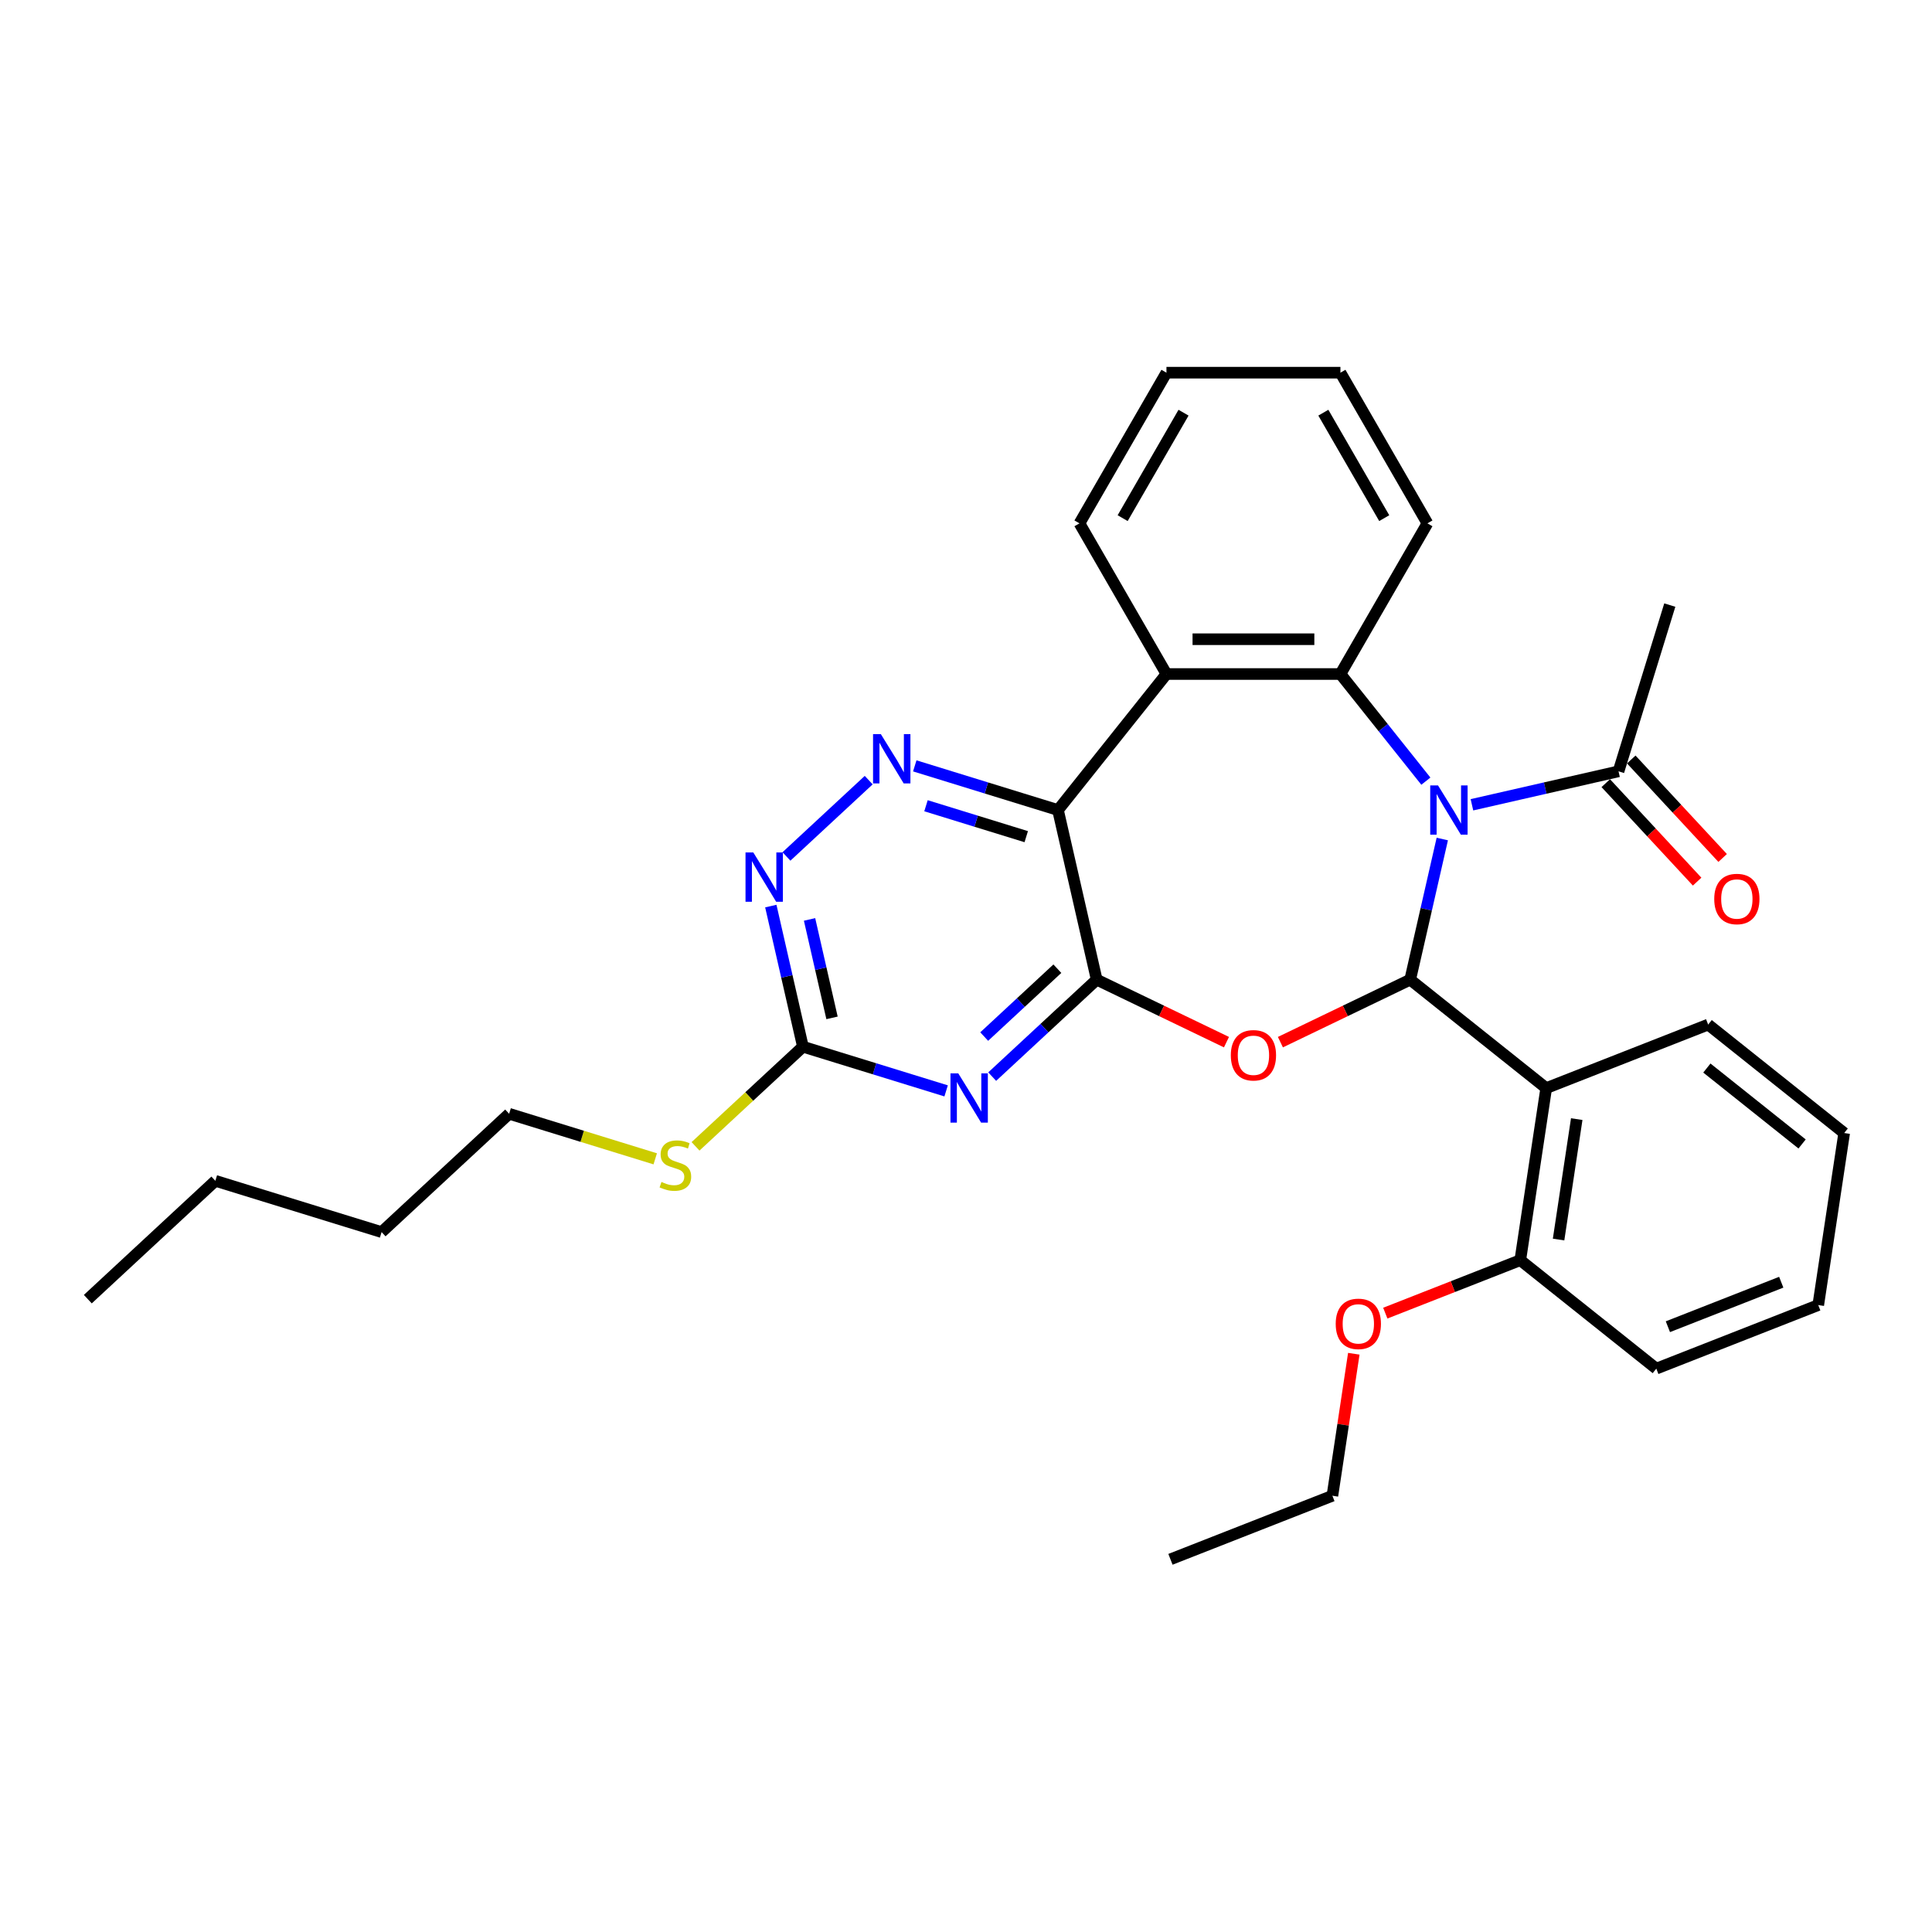 <?xml version='1.0' encoding='iso-8859-1'?>
<svg version='1.1' baseProfile='full'
              xmlns='http://www.w3.org/2000/svg'
                      xmlns:rdkit='http://www.rdkit.org/xml'
                      xmlns:xlink='http://www.w3.org/1999/xlink'
                  xml:space='preserve'
width='1000px' height='1000px' viewBox='0 0 1000 1000'>
<!-- END OF HEADER -->
<rect style='opacity:1.0;fill:#FFFFFF;stroke:none' width='1000' height='1000' x='0' y='0'> </rect>
<path class='bond-0' d='M 746.526,434.278 L 738.219,470.673' style='fill:none;fill-rule:evenodd;stroke:#0000FF;stroke-width:6px;stroke-linecap:butt;stroke-linejoin:miter;stroke-opacity:1' />
<path class='bond-0' d='M 738.219,470.673 L 729.912,507.068' style='fill:none;fill-rule:evenodd;stroke:#000000;stroke-width:6px;stroke-linecap:butt;stroke-linejoin:miter;stroke-opacity:1' />
<path class='bond-4' d='M 738.028,404.325 L 715.916,376.598' style='fill:none;fill-rule:evenodd;stroke:#0000FF;stroke-width:6px;stroke-linecap:butt;stroke-linejoin:miter;stroke-opacity:1' />
<path class='bond-4' d='M 715.916,376.598 L 693.805,348.872' style='fill:none;fill-rule:evenodd;stroke:#000000;stroke-width:6px;stroke-linecap:butt;stroke-linejoin:miter;stroke-opacity:1' />
<path class='bond-10' d='M 761.873,416.554 L 799.808,407.896' style='fill:none;fill-rule:evenodd;stroke:#0000FF;stroke-width:6px;stroke-linecap:butt;stroke-linejoin:miter;stroke-opacity:1' />
<path class='bond-10' d='M 799.808,407.896 L 837.743,399.238' style='fill:none;fill-rule:evenodd;stroke:#000000;stroke-width:6px;stroke-linecap:butt;stroke-linejoin:miter;stroke-opacity:1' />
<path class='bond-2' d='M 729.912,507.068 L 696.325,523.243' style='fill:none;fill-rule:evenodd;stroke:#000000;stroke-width:6px;stroke-linecap:butt;stroke-linejoin:miter;stroke-opacity:1' />
<path class='bond-2' d='M 696.325,523.243 L 662.738,539.417' style='fill:none;fill-rule:evenodd;stroke:#FF0000;stroke-width:6px;stroke-linecap:butt;stroke-linejoin:miter;stroke-opacity:1' />
<path class='bond-7' d='M 729.912,507.068 L 800.316,563.213' style='fill:none;fill-rule:evenodd;stroke:#000000;stroke-width:6px;stroke-linecap:butt;stroke-linejoin:miter;stroke-opacity:1' />
<path class='bond-1' d='M 567.648,507.068 L 601.235,523.243' style='fill:none;fill-rule:evenodd;stroke:#000000;stroke-width:6px;stroke-linecap:butt;stroke-linejoin:miter;stroke-opacity:1' />
<path class='bond-1' d='M 601.235,523.243 L 634.822,539.417' style='fill:none;fill-rule:evenodd;stroke:#FF0000;stroke-width:6px;stroke-linecap:butt;stroke-linejoin:miter;stroke-opacity:1' />
<path class='bond-5' d='M 567.648,507.068 L 540.604,532.161' style='fill:none;fill-rule:evenodd;stroke:#000000;stroke-width:6px;stroke-linecap:butt;stroke-linejoin:miter;stroke-opacity:1' />
<path class='bond-5' d='M 540.604,532.161 L 513.559,557.255' style='fill:none;fill-rule:evenodd;stroke:#0000FF;stroke-width:6px;stroke-linecap:butt;stroke-linejoin:miter;stroke-opacity:1' />
<path class='bond-5' d='M 547.285,501.394 L 528.354,518.959' style='fill:none;fill-rule:evenodd;stroke:#000000;stroke-width:6px;stroke-linecap:butt;stroke-linejoin:miter;stroke-opacity:1' />
<path class='bond-5' d='M 528.354,518.959 L 509.423,536.525' style='fill:none;fill-rule:evenodd;stroke:#0000FF;stroke-width:6px;stroke-linecap:butt;stroke-linejoin:miter;stroke-opacity:1' />
<path class='bond-31' d='M 567.648,507.068 L 547.61,419.276' style='fill:none;fill-rule:evenodd;stroke:#000000;stroke-width:6px;stroke-linecap:butt;stroke-linejoin:miter;stroke-opacity:1' />
<path class='bond-3' d='M 547.61,419.276 L 603.755,348.872' style='fill:none;fill-rule:evenodd;stroke:#000000;stroke-width:6px;stroke-linecap:butt;stroke-linejoin:miter;stroke-opacity:1' />
<path class='bond-8' d='M 547.61,419.276 L 510.547,407.843' style='fill:none;fill-rule:evenodd;stroke:#000000;stroke-width:6px;stroke-linecap:butt;stroke-linejoin:miter;stroke-opacity:1' />
<path class='bond-8' d='M 510.547,407.843 L 473.483,396.411' style='fill:none;fill-rule:evenodd;stroke:#0000FF;stroke-width:6px;stroke-linecap:butt;stroke-linejoin:miter;stroke-opacity:1' />
<path class='bond-8' d='M 531.182,433.056 L 505.238,425.053' style='fill:none;fill-rule:evenodd;stroke:#000000;stroke-width:6px;stroke-linecap:butt;stroke-linejoin:miter;stroke-opacity:1' />
<path class='bond-8' d='M 505.238,425.053 L 479.294,417.05' style='fill:none;fill-rule:evenodd;stroke:#0000FF;stroke-width:6px;stroke-linecap:butt;stroke-linejoin:miter;stroke-opacity:1' />
<path class='bond-6' d='M 693.805,348.872 L 603.755,348.872' style='fill:none;fill-rule:evenodd;stroke:#000000;stroke-width:6px;stroke-linecap:butt;stroke-linejoin:miter;stroke-opacity:1' />
<path class='bond-6' d='M 680.298,330.862 L 617.263,330.862' style='fill:none;fill-rule:evenodd;stroke:#000000;stroke-width:6px;stroke-linecap:butt;stroke-linejoin:miter;stroke-opacity:1' />
<path class='bond-15' d='M 693.805,348.872 L 738.83,270.886' style='fill:none;fill-rule:evenodd;stroke:#000000;stroke-width:6px;stroke-linecap:butt;stroke-linejoin:miter;stroke-opacity:1' />
<path class='bond-9' d='M 489.714,564.64 L 452.651,553.207' style='fill:none;fill-rule:evenodd;stroke:#0000FF;stroke-width:6px;stroke-linecap:butt;stroke-linejoin:miter;stroke-opacity:1' />
<path class='bond-9' d='M 452.651,553.207 L 415.587,541.775' style='fill:none;fill-rule:evenodd;stroke:#000000;stroke-width:6px;stroke-linecap:butt;stroke-linejoin:miter;stroke-opacity:1' />
<path class='bond-17' d='M 603.755,348.872 L 558.73,270.886' style='fill:none;fill-rule:evenodd;stroke:#000000;stroke-width:6px;stroke-linecap:butt;stroke-linejoin:miter;stroke-opacity:1' />
<path class='bond-12' d='M 800.316,563.213 L 786.895,652.257' style='fill:none;fill-rule:evenodd;stroke:#000000;stroke-width:6px;stroke-linecap:butt;stroke-linejoin:miter;stroke-opacity:1' />
<path class='bond-12' d='M 816.112,579.254 L 806.717,641.585' style='fill:none;fill-rule:evenodd;stroke:#000000;stroke-width:6px;stroke-linecap:butt;stroke-linejoin:miter;stroke-opacity:1' />
<path class='bond-16' d='M 800.316,563.213 L 884.142,530.314' style='fill:none;fill-rule:evenodd;stroke:#000000;stroke-width:6px;stroke-linecap:butt;stroke-linejoin:miter;stroke-opacity:1' />
<path class='bond-11' d='M 449.638,403.795 L 407.065,443.297' style='fill:none;fill-rule:evenodd;stroke:#0000FF;stroke-width:6px;stroke-linecap:butt;stroke-linejoin:miter;stroke-opacity:1' />
<path class='bond-14' d='M 415.587,541.775 L 387.795,567.562' style='fill:none;fill-rule:evenodd;stroke:#000000;stroke-width:6px;stroke-linecap:butt;stroke-linejoin:miter;stroke-opacity:1' />
<path class='bond-14' d='M 387.795,567.562 L 360.004,593.349' style='fill:none;fill-rule:evenodd;stroke:#CCCC00;stroke-width:6px;stroke-linecap:butt;stroke-linejoin:miter;stroke-opacity:1' />
<path class='bond-33' d='M 415.587,541.775 L 407.28,505.38' style='fill:none;fill-rule:evenodd;stroke:#000000;stroke-width:6px;stroke-linecap:butt;stroke-linejoin:miter;stroke-opacity:1' />
<path class='bond-33' d='M 407.28,505.38 L 398.973,468.985' style='fill:none;fill-rule:evenodd;stroke:#0000FF;stroke-width:6px;stroke-linecap:butt;stroke-linejoin:miter;stroke-opacity:1' />
<path class='bond-33' d='M 430.654,526.849 L 424.839,501.372' style='fill:none;fill-rule:evenodd;stroke:#000000;stroke-width:6px;stroke-linecap:butt;stroke-linejoin:miter;stroke-opacity:1' />
<path class='bond-33' d='M 424.839,501.372 L 419.024,475.896' style='fill:none;fill-rule:evenodd;stroke:#0000FF;stroke-width:6px;stroke-linecap:butt;stroke-linejoin:miter;stroke-opacity:1' />
<path class='bond-13' d='M 831.142,405.363 L 854.787,430.847' style='fill:none;fill-rule:evenodd;stroke:#000000;stroke-width:6px;stroke-linecap:butt;stroke-linejoin:miter;stroke-opacity:1' />
<path class='bond-13' d='M 854.787,430.847 L 878.433,456.331' style='fill:none;fill-rule:evenodd;stroke:#FF0000;stroke-width:6px;stroke-linecap:butt;stroke-linejoin:miter;stroke-opacity:1' />
<path class='bond-13' d='M 844.344,393.113 L 867.99,418.597' style='fill:none;fill-rule:evenodd;stroke:#000000;stroke-width:6px;stroke-linecap:butt;stroke-linejoin:miter;stroke-opacity:1' />
<path class='bond-13' d='M 867.99,418.597 L 891.636,444.081' style='fill:none;fill-rule:evenodd;stroke:#FF0000;stroke-width:6px;stroke-linecap:butt;stroke-linejoin:miter;stroke-opacity:1' />
<path class='bond-19' d='M 837.743,399.238 L 864.285,313.188' style='fill:none;fill-rule:evenodd;stroke:#000000;stroke-width:6px;stroke-linecap:butt;stroke-linejoin:miter;stroke-opacity:1' />
<path class='bond-18' d='M 786.895,652.257 L 751.961,665.968' style='fill:none;fill-rule:evenodd;stroke:#000000;stroke-width:6px;stroke-linecap:butt;stroke-linejoin:miter;stroke-opacity:1' />
<path class='bond-18' d='M 751.961,665.968 L 717.028,679.678' style='fill:none;fill-rule:evenodd;stroke:#FF0000;stroke-width:6px;stroke-linecap:butt;stroke-linejoin:miter;stroke-opacity:1' />
<path class='bond-20' d='M 786.895,652.257 L 857.299,708.403' style='fill:none;fill-rule:evenodd;stroke:#000000;stroke-width:6px;stroke-linecap:butt;stroke-linejoin:miter;stroke-opacity:1' />
<path class='bond-21' d='M 339.148,599.808 L 301.337,588.145' style='fill:none;fill-rule:evenodd;stroke:#CCCC00;stroke-width:6px;stroke-linecap:butt;stroke-linejoin:miter;stroke-opacity:1' />
<path class='bond-21' d='M 301.337,588.145 L 263.527,576.482' style='fill:none;fill-rule:evenodd;stroke:#000000;stroke-width:6px;stroke-linecap:butt;stroke-linejoin:miter;stroke-opacity:1' />
<path class='bond-26' d='M 738.83,270.886 L 693.805,192.9' style='fill:none;fill-rule:evenodd;stroke:#000000;stroke-width:6px;stroke-linecap:butt;stroke-linejoin:miter;stroke-opacity:1' />
<path class='bond-26' d='M 716.479,268.193 L 684.962,213.603' style='fill:none;fill-rule:evenodd;stroke:#000000;stroke-width:6px;stroke-linecap:butt;stroke-linejoin:miter;stroke-opacity:1' />
<path class='bond-25' d='M 884.142,530.314 L 954.545,586.459' style='fill:none;fill-rule:evenodd;stroke:#000000;stroke-width:6px;stroke-linecap:butt;stroke-linejoin:miter;stroke-opacity:1' />
<path class='bond-25' d='M 883.473,552.817 L 932.756,592.118' style='fill:none;fill-rule:evenodd;stroke:#000000;stroke-width:6px;stroke-linecap:butt;stroke-linejoin:miter;stroke-opacity:1' />
<path class='bond-32' d='M 558.73,270.886 L 603.755,192.9' style='fill:none;fill-rule:evenodd;stroke:#000000;stroke-width:6px;stroke-linecap:butt;stroke-linejoin:miter;stroke-opacity:1' />
<path class='bond-32' d='M 581.081,268.193 L 612.599,213.603' style='fill:none;fill-rule:evenodd;stroke:#000000;stroke-width:6px;stroke-linecap:butt;stroke-linejoin:miter;stroke-opacity:1' />
<path class='bond-22' d='M 700.727,700.699 L 695.188,737.45' style='fill:none;fill-rule:evenodd;stroke:#FF0000;stroke-width:6px;stroke-linecap:butt;stroke-linejoin:miter;stroke-opacity:1' />
<path class='bond-22' d='M 695.188,737.45 L 689.649,774.201' style='fill:none;fill-rule:evenodd;stroke:#000000;stroke-width:6px;stroke-linecap:butt;stroke-linejoin:miter;stroke-opacity:1' />
<path class='bond-34' d='M 857.299,708.403 L 941.124,675.504' style='fill:none;fill-rule:evenodd;stroke:#000000;stroke-width:6px;stroke-linecap:butt;stroke-linejoin:miter;stroke-opacity:1' />
<path class='bond-34' d='M 863.293,686.703 L 921.971,663.673' style='fill:none;fill-rule:evenodd;stroke:#000000;stroke-width:6px;stroke-linecap:butt;stroke-linejoin:miter;stroke-opacity:1' />
<path class='bond-23' d='M 263.527,576.482 L 197.515,637.731' style='fill:none;fill-rule:evenodd;stroke:#000000;stroke-width:6px;stroke-linecap:butt;stroke-linejoin:miter;stroke-opacity:1' />
<path class='bond-28' d='M 689.649,774.201 L 605.823,807.1' style='fill:none;fill-rule:evenodd;stroke:#000000;stroke-width:6px;stroke-linecap:butt;stroke-linejoin:miter;stroke-opacity:1' />
<path class='bond-24' d='M 197.515,637.731 L 111.466,611.188' style='fill:none;fill-rule:evenodd;stroke:#000000;stroke-width:6px;stroke-linecap:butt;stroke-linejoin:miter;stroke-opacity:1' />
<path class='bond-29' d='M 111.466,611.188 L 45.455,672.438' style='fill:none;fill-rule:evenodd;stroke:#000000;stroke-width:6px;stroke-linecap:butt;stroke-linejoin:miter;stroke-opacity:1' />
<path class='bond-30' d='M 954.545,586.459 L 941.124,675.504' style='fill:none;fill-rule:evenodd;stroke:#000000;stroke-width:6px;stroke-linecap:butt;stroke-linejoin:miter;stroke-opacity:1' />
<path class='bond-27' d='M 693.805,192.9 L 603.755,192.9' style='fill:none;fill-rule:evenodd;stroke:#000000;stroke-width:6px;stroke-linecap:butt;stroke-linejoin:miter;stroke-opacity:1' />
<path  class='atom-0' d='M 744.313 406.525
L 752.67 420.032
Q 753.498 421.365, 754.831 423.778
Q 756.164 426.191, 756.236 426.336
L 756.236 406.525
L 759.622 406.525
L 759.622 432.027
L 756.128 432.027
L 747.159 417.258
Q 746.114 415.53, 744.998 413.548
Q 743.917 411.567, 743.593 410.955
L 743.593 432.027
L 740.279 432.027
L 740.279 406.525
L 744.313 406.525
' fill='#0000FF'/>
<path  class='atom-3' d='M 637.074 546.211
Q 637.074 540.088, 640.099 536.666
Q 643.125 533.244, 648.78 533.244
Q 654.435 533.244, 657.461 536.666
Q 660.487 540.088, 660.487 546.211
Q 660.487 552.407, 657.425 555.937
Q 654.363 559.43, 648.78 559.43
Q 643.161 559.43, 640.099 555.937
Q 637.074 552.443, 637.074 546.211
M 648.78 556.549
Q 652.67 556.549, 654.759 553.955
Q 656.885 551.326, 656.885 546.211
Q 656.885 541.204, 654.759 538.683
Q 652.67 536.126, 648.78 536.126
Q 644.89 536.126, 642.765 538.647
Q 640.676 541.168, 640.676 546.211
Q 640.676 551.362, 642.765 553.955
Q 644.89 556.549, 648.78 556.549
' fill='#FF0000'/>
<path  class='atom-6' d='M 495.999 555.566
L 504.356 569.074
Q 505.185 570.407, 506.517 572.82
Q 507.85 575.233, 507.922 575.377
L 507.922 555.566
L 511.308 555.566
L 511.308 581.069
L 507.814 581.069
L 498.845 566.3
Q 497.8 564.571, 496.684 562.59
Q 495.603 560.609, 495.279 559.997
L 495.279 581.069
L 491.965 581.069
L 491.965 555.566
L 495.999 555.566
' fill='#0000FF'/>
<path  class='atom-9' d='M 455.923 379.982
L 464.28 393.489
Q 465.109 394.822, 466.441 397.235
Q 467.774 399.649, 467.846 399.793
L 467.846 379.982
L 471.232 379.982
L 471.232 405.484
L 467.738 405.484
L 458.769 390.716
Q 457.724 388.987, 456.608 387.006
Q 455.527 385.025, 455.203 384.412
L 455.203 405.484
L 451.889 405.484
L 451.889 379.982
L 455.923 379.982
' fill='#0000FF'/>
<path  class='atom-12' d='M 389.912 441.231
L 398.269 454.739
Q 399.097 456.072, 400.43 458.485
Q 401.763 460.898, 401.835 461.042
L 401.835 441.231
L 405.221 441.231
L 405.221 466.734
L 401.727 466.734
L 392.758 451.965
Q 391.713 450.236, 390.596 448.255
Q 389.516 446.274, 389.192 445.662
L 389.192 466.734
L 385.878 466.734
L 385.878 441.231
L 389.912 441.231
' fill='#0000FF'/>
<path  class='atom-14' d='M 887.286 465.321
Q 887.286 459.198, 890.311 455.776
Q 893.337 452.354, 898.992 452.354
Q 904.647 452.354, 907.673 455.776
Q 910.699 459.198, 910.699 465.321
Q 910.699 471.516, 907.637 475.046
Q 904.575 478.54, 898.992 478.54
Q 893.373 478.54, 890.311 475.046
Q 887.286 471.552, 887.286 465.321
M 898.992 475.659
Q 902.882 475.659, 904.972 473.065
Q 907.097 470.436, 907.097 465.321
Q 907.097 460.314, 904.972 457.793
Q 902.882 455.235, 898.992 455.235
Q 895.102 455.235, 892.977 457.757
Q 890.888 460.278, 890.888 465.321
Q 890.888 470.472, 892.977 473.065
Q 895.102 475.659, 898.992 475.659
' fill='#FF0000'/>
<path  class='atom-15' d='M 342.372 611.777
Q 342.66 611.885, 343.849 612.389
Q 345.037 612.894, 346.334 613.218
Q 347.667 613.506, 348.964 613.506
Q 351.377 613.506, 352.782 612.353
Q 354.186 611.165, 354.186 609.112
Q 354.186 607.707, 353.466 606.842
Q 352.782 605.978, 351.701 605.51
Q 350.62 605.041, 348.819 604.501
Q 346.55 603.817, 345.181 603.168
Q 343.849 602.52, 342.876 601.151
Q 341.94 599.782, 341.94 597.477
Q 341.94 594.271, 344.101 592.29
Q 346.298 590.309, 350.62 590.309
Q 353.574 590.309, 356.924 591.714
L 356.096 594.488
Q 353.034 593.227, 350.729 593.227
Q 348.243 593.227, 346.874 594.271
Q 345.506 595.28, 345.542 597.045
Q 345.542 598.414, 346.226 599.242
Q 346.946 600.071, 347.955 600.539
Q 349 601.007, 350.729 601.547
Q 353.034 602.268, 354.403 602.988
Q 355.771 603.709, 356.744 605.185
Q 357.752 606.626, 357.752 609.112
Q 357.752 612.642, 355.375 614.551
Q 353.034 616.424, 349.108 616.424
Q 346.838 616.424, 345.109 615.919
Q 343.416 615.451, 341.399 614.623
L 342.372 611.777
' fill='#CCCC00'/>
<path  class='atom-19' d='M 691.363 685.228
Q 691.363 679.105, 694.389 675.683
Q 697.415 672.261, 703.07 672.261
Q 708.725 672.261, 711.751 675.683
Q 714.776 679.105, 714.776 685.228
Q 714.776 691.424, 711.715 694.954
Q 708.653 698.448, 703.07 698.448
Q 697.451 698.448, 694.389 694.954
Q 691.363 691.46, 691.363 685.228
M 703.07 695.566
Q 706.96 695.566, 709.049 692.973
Q 711.174 690.343, 711.174 685.228
Q 711.174 680.222, 709.049 677.7
Q 706.96 675.143, 703.07 675.143
Q 699.18 675.143, 697.055 677.664
Q 694.965 680.186, 694.965 685.228
Q 694.965 690.379, 697.055 692.973
Q 699.18 695.566, 703.07 695.566
' fill='#FF0000'/>
</svg>

